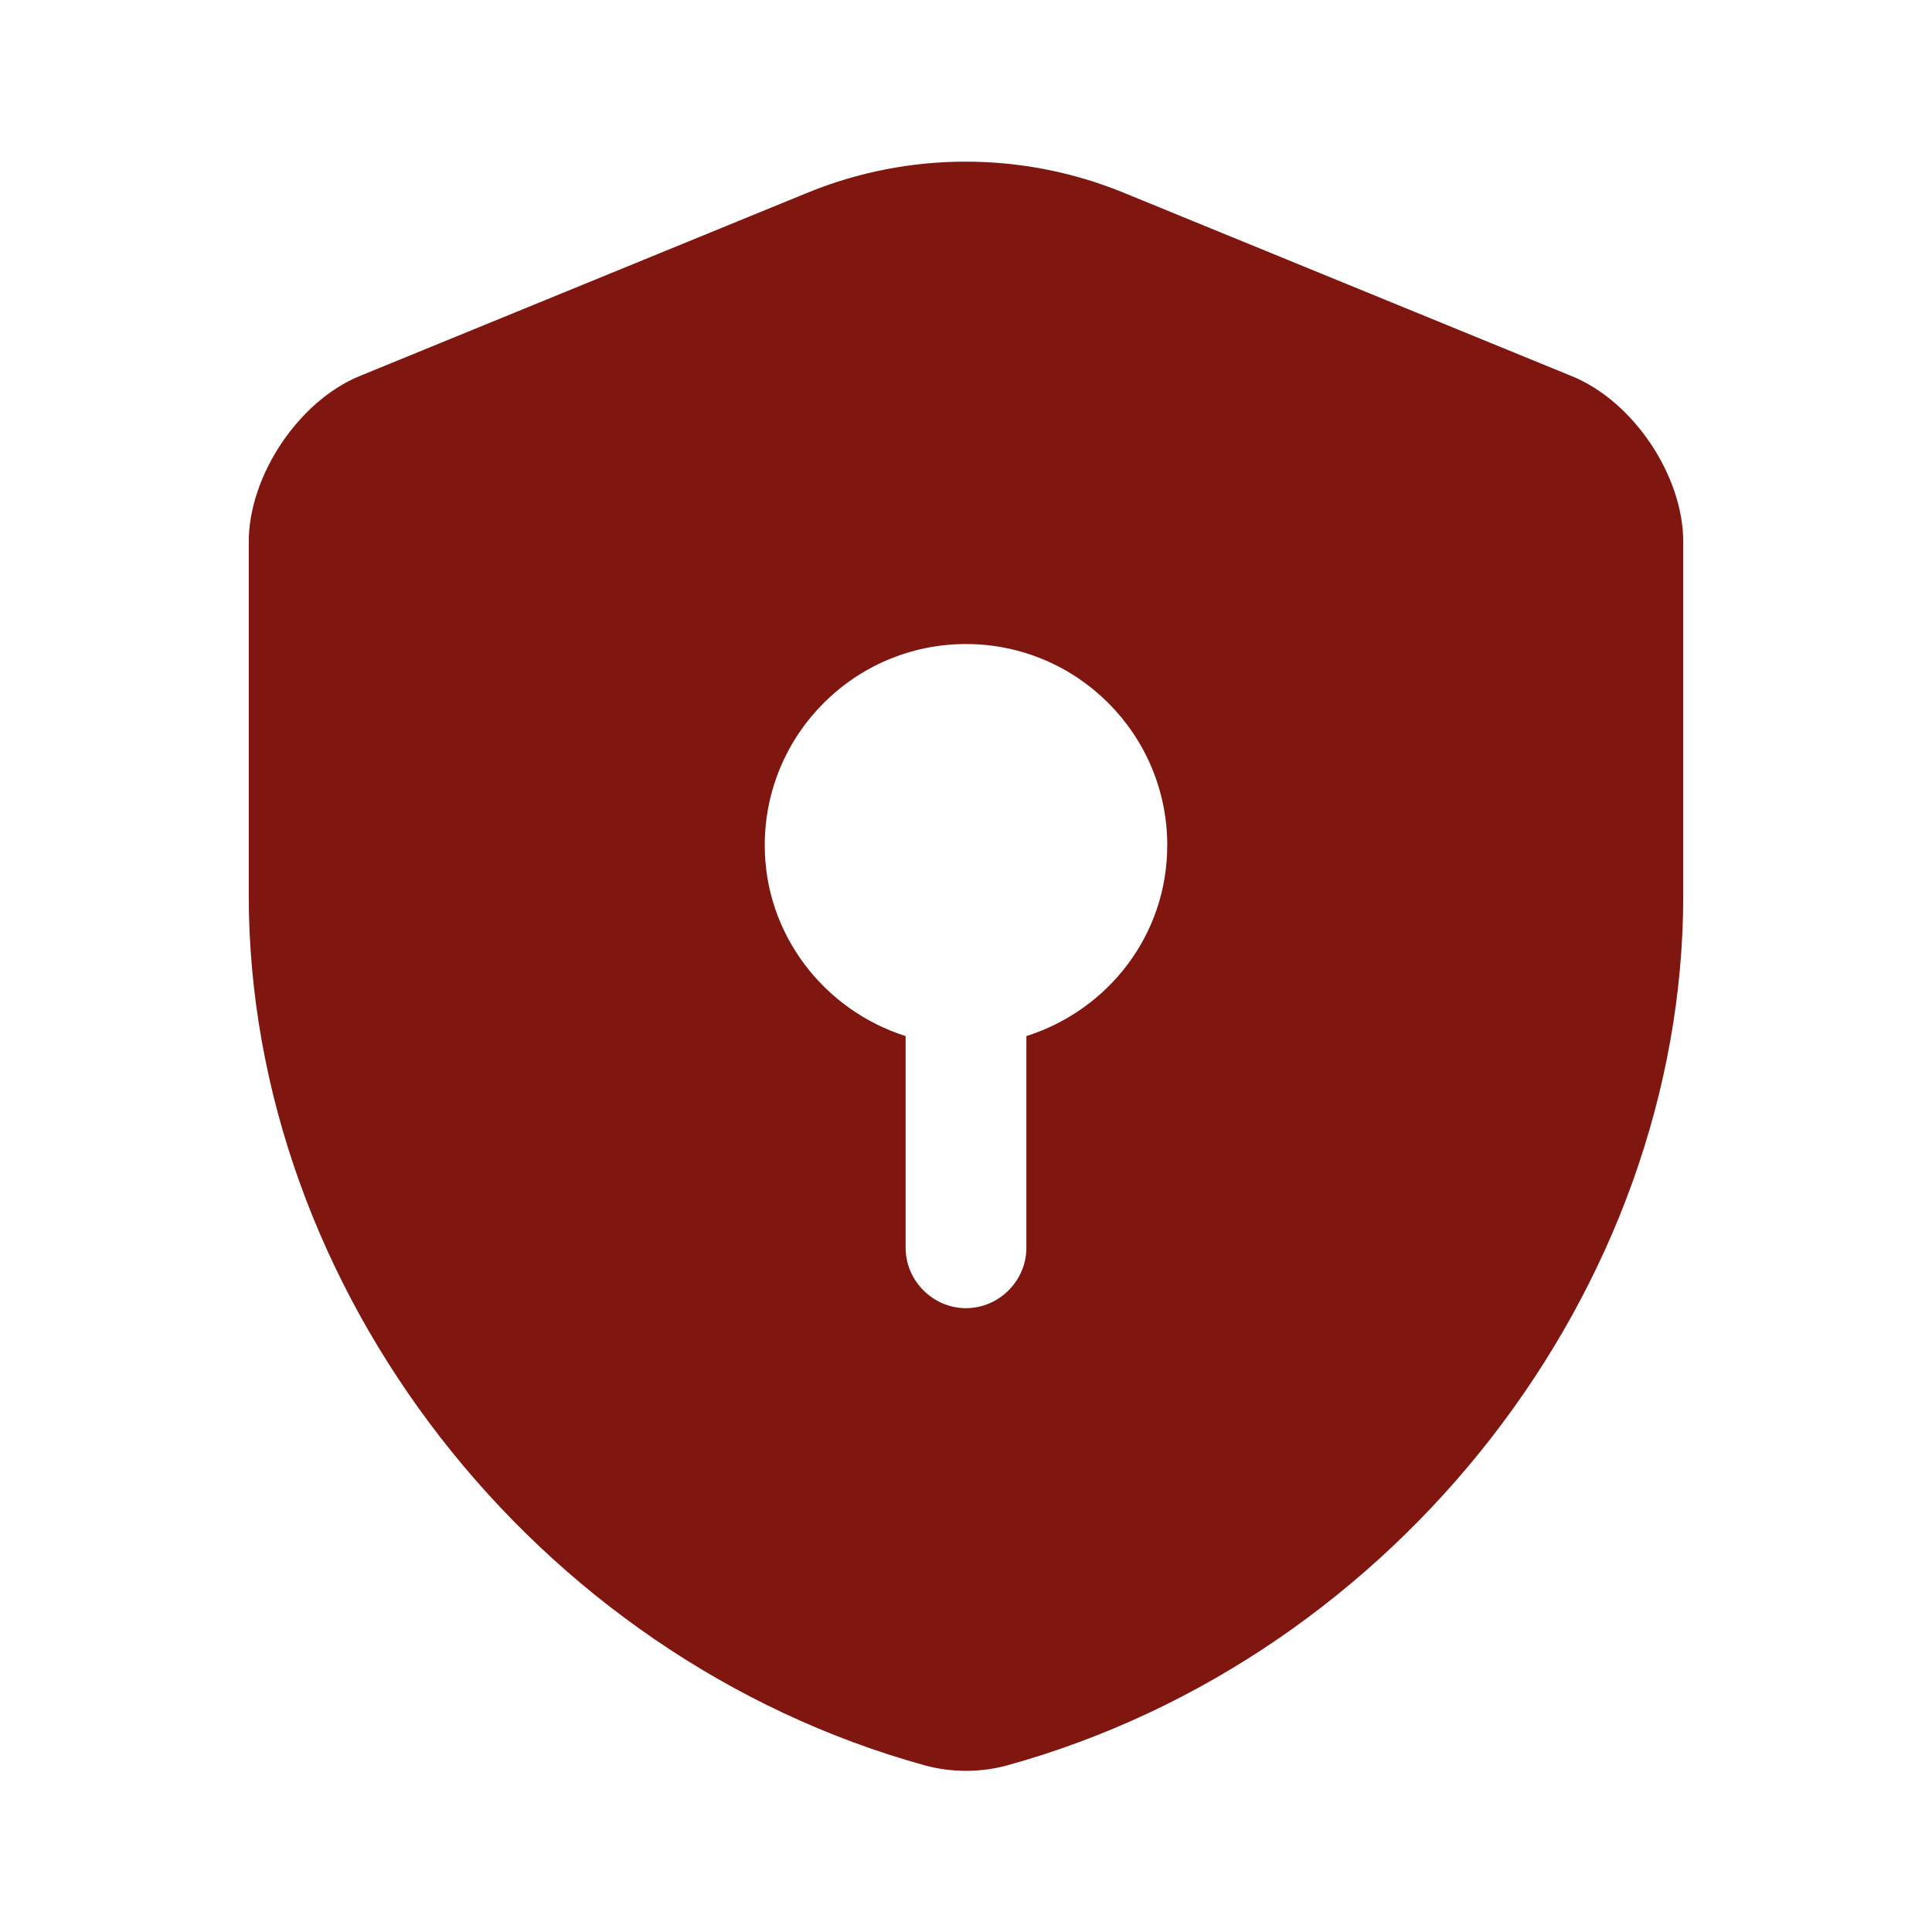 <svg width="48" height="48" viewBox="0 0 48 48" fill="none" xmlns="http://www.w3.org/2000/svg">
<path d="M41.82 22.241V13.461C41.82 11.821 40.58 9.961 39.04 9.341L27.9 4.781C25.4 3.761 22.58 3.761 20.08 4.781L8.94 9.341C7.42 9.961 6.18 11.821 6.18 13.461V22.241C6.18 32.021 13.28 41.181 22.98 43.861C23.64 44.041 24.36 44.041 25.02 43.861C34.72 41.181 41.82 32.021 41.82 22.241ZM25.5 25.741V31.001C25.5 31.821 24.82 32.501 24 32.501C23.18 32.501 22.5 31.821 22.5 31.001V25.741C20.48 25.101 19 23.221 19 21.001C19 18.241 21.24 16.001 24 16.001C26.76 16.001 29 18.241 29 21.001C29 23.241 27.52 25.101 25.5 25.741Z" fill="#7F1710"/>
</svg>
